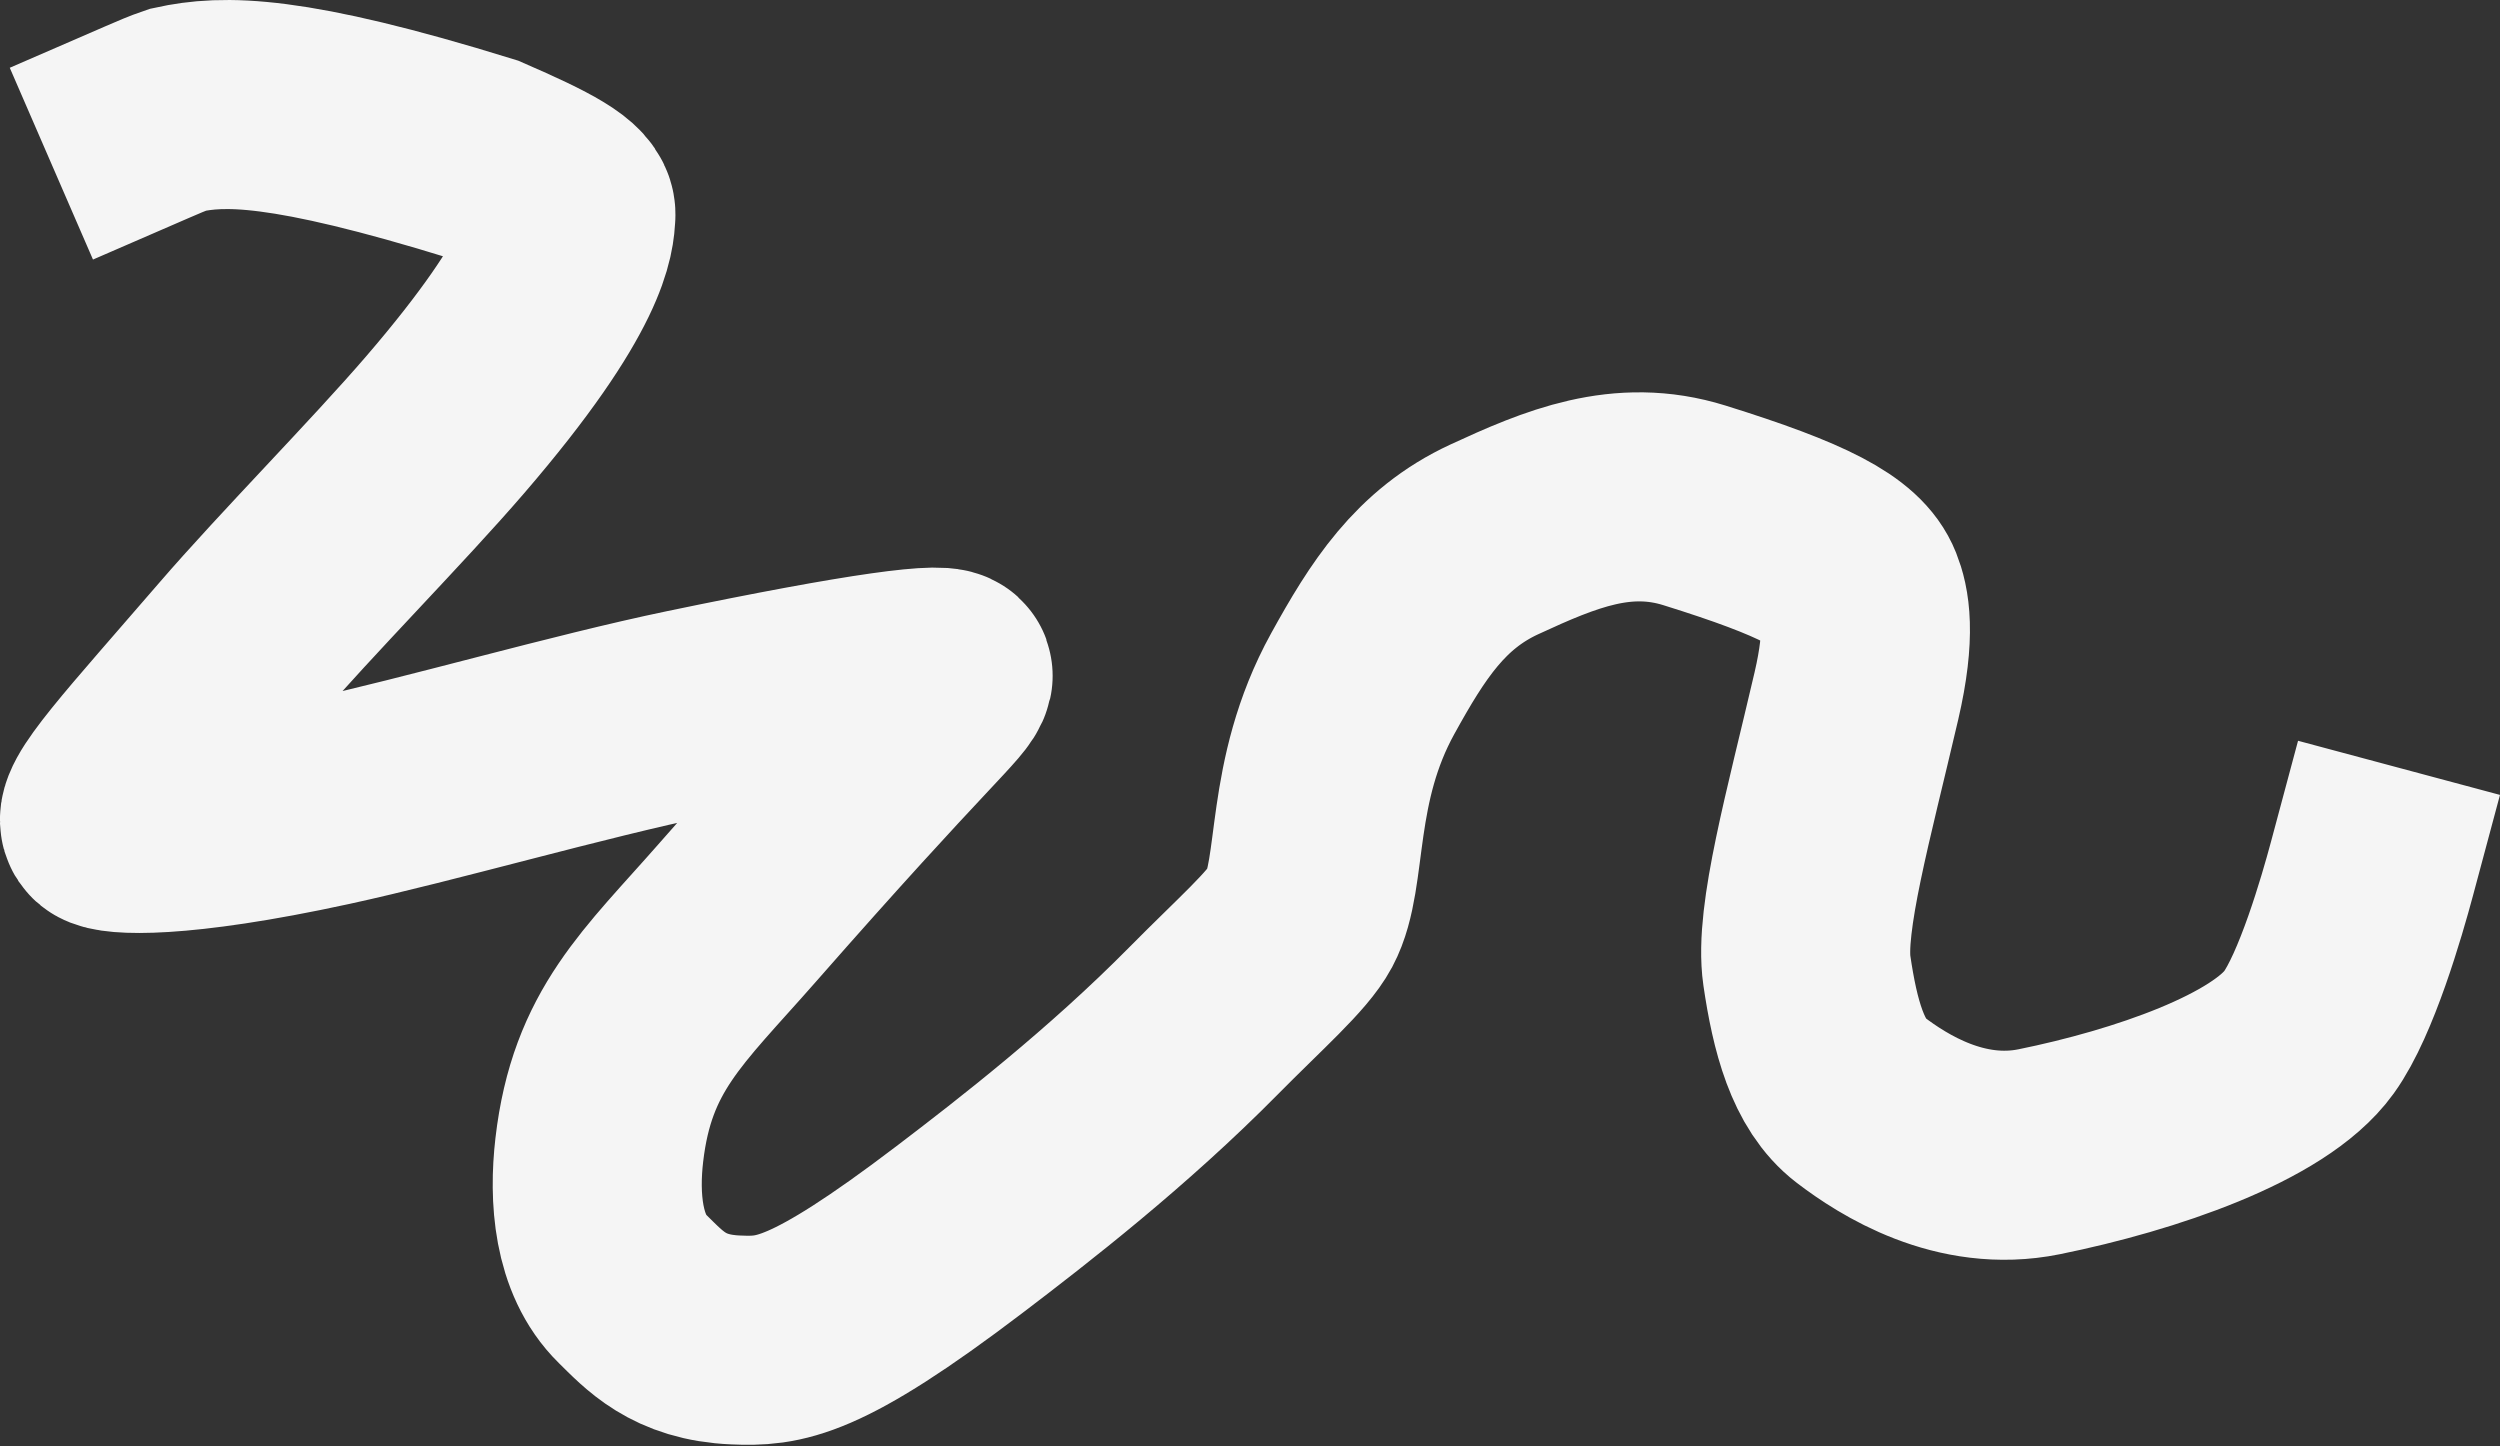 <?xml version="1.0" encoding="UTF-8"?> <svg xmlns="http://www.w3.org/2000/svg" width="1435" height="830" viewBox="0 0 1435 830" fill="none"><rect x="0" y="0" width="1435" height="830" fill="#333333" stroke="none"/><path d="M1361.5 498.695C1355.65 520.529 1341.04 570.813 1325.29 592.625C1302.39 624.333 1231.44 648.733 1170.47 661.11C1125.23 670.291 1086.81 645.782 1067.87 631.341C1049.17 617.087 1041.79 588.757 1037.15 557.187C1032.83 527.79 1049.67 467.788 1065.57 399.485C1074.07 362.976 1070.29 347.612 1067.06 339.499C1060.41 322.759 1035.54 309.71 972.617 290.085C931.227 277.176 895.833 291.985 857.729 309.605C820.995 326.592 802.249 356.121 782.241 392.364C751.031 448.899 759.919 501.086 746.187 526.816C738.995 540.292 717.506 558.944 690.869 585.924C641.623 635.805 587.527 677.784 550.921 705.626C467.442 769.118 446.905 770.142 422.286 769.133C389.285 767.781 375.658 752.194 362.929 739.701C342.991 720.132 340.855 687.188 343.989 660.112C351.273 597.161 380.572 572.558 422.964 524.239C525.41 407.468 542.414 396.075 544.212 387.932C545.532 381.949 497.328 388.294 395.09 409.551C331.764 422.717 246.688 447.414 187.876 460.207C100.315 479.254 65.288 476.492 61.046 473.081C53.733 467.201 83.929 435.06 136.608 373.958C170.425 334.734 222.456 282.214 255.42 243.933C327.403 160.34 327.067 132.368 327.692 123.528C328.273 115.3 311.547 106.375 276.568 91.163C164.256 56.381 127.957 57.334 102.125 62.969C96.403 64.905 90.554 67.444 84.528 70.059" stroke="#F5F5F5" stroke-width="120" stroke-linecap="square"></path></svg> 